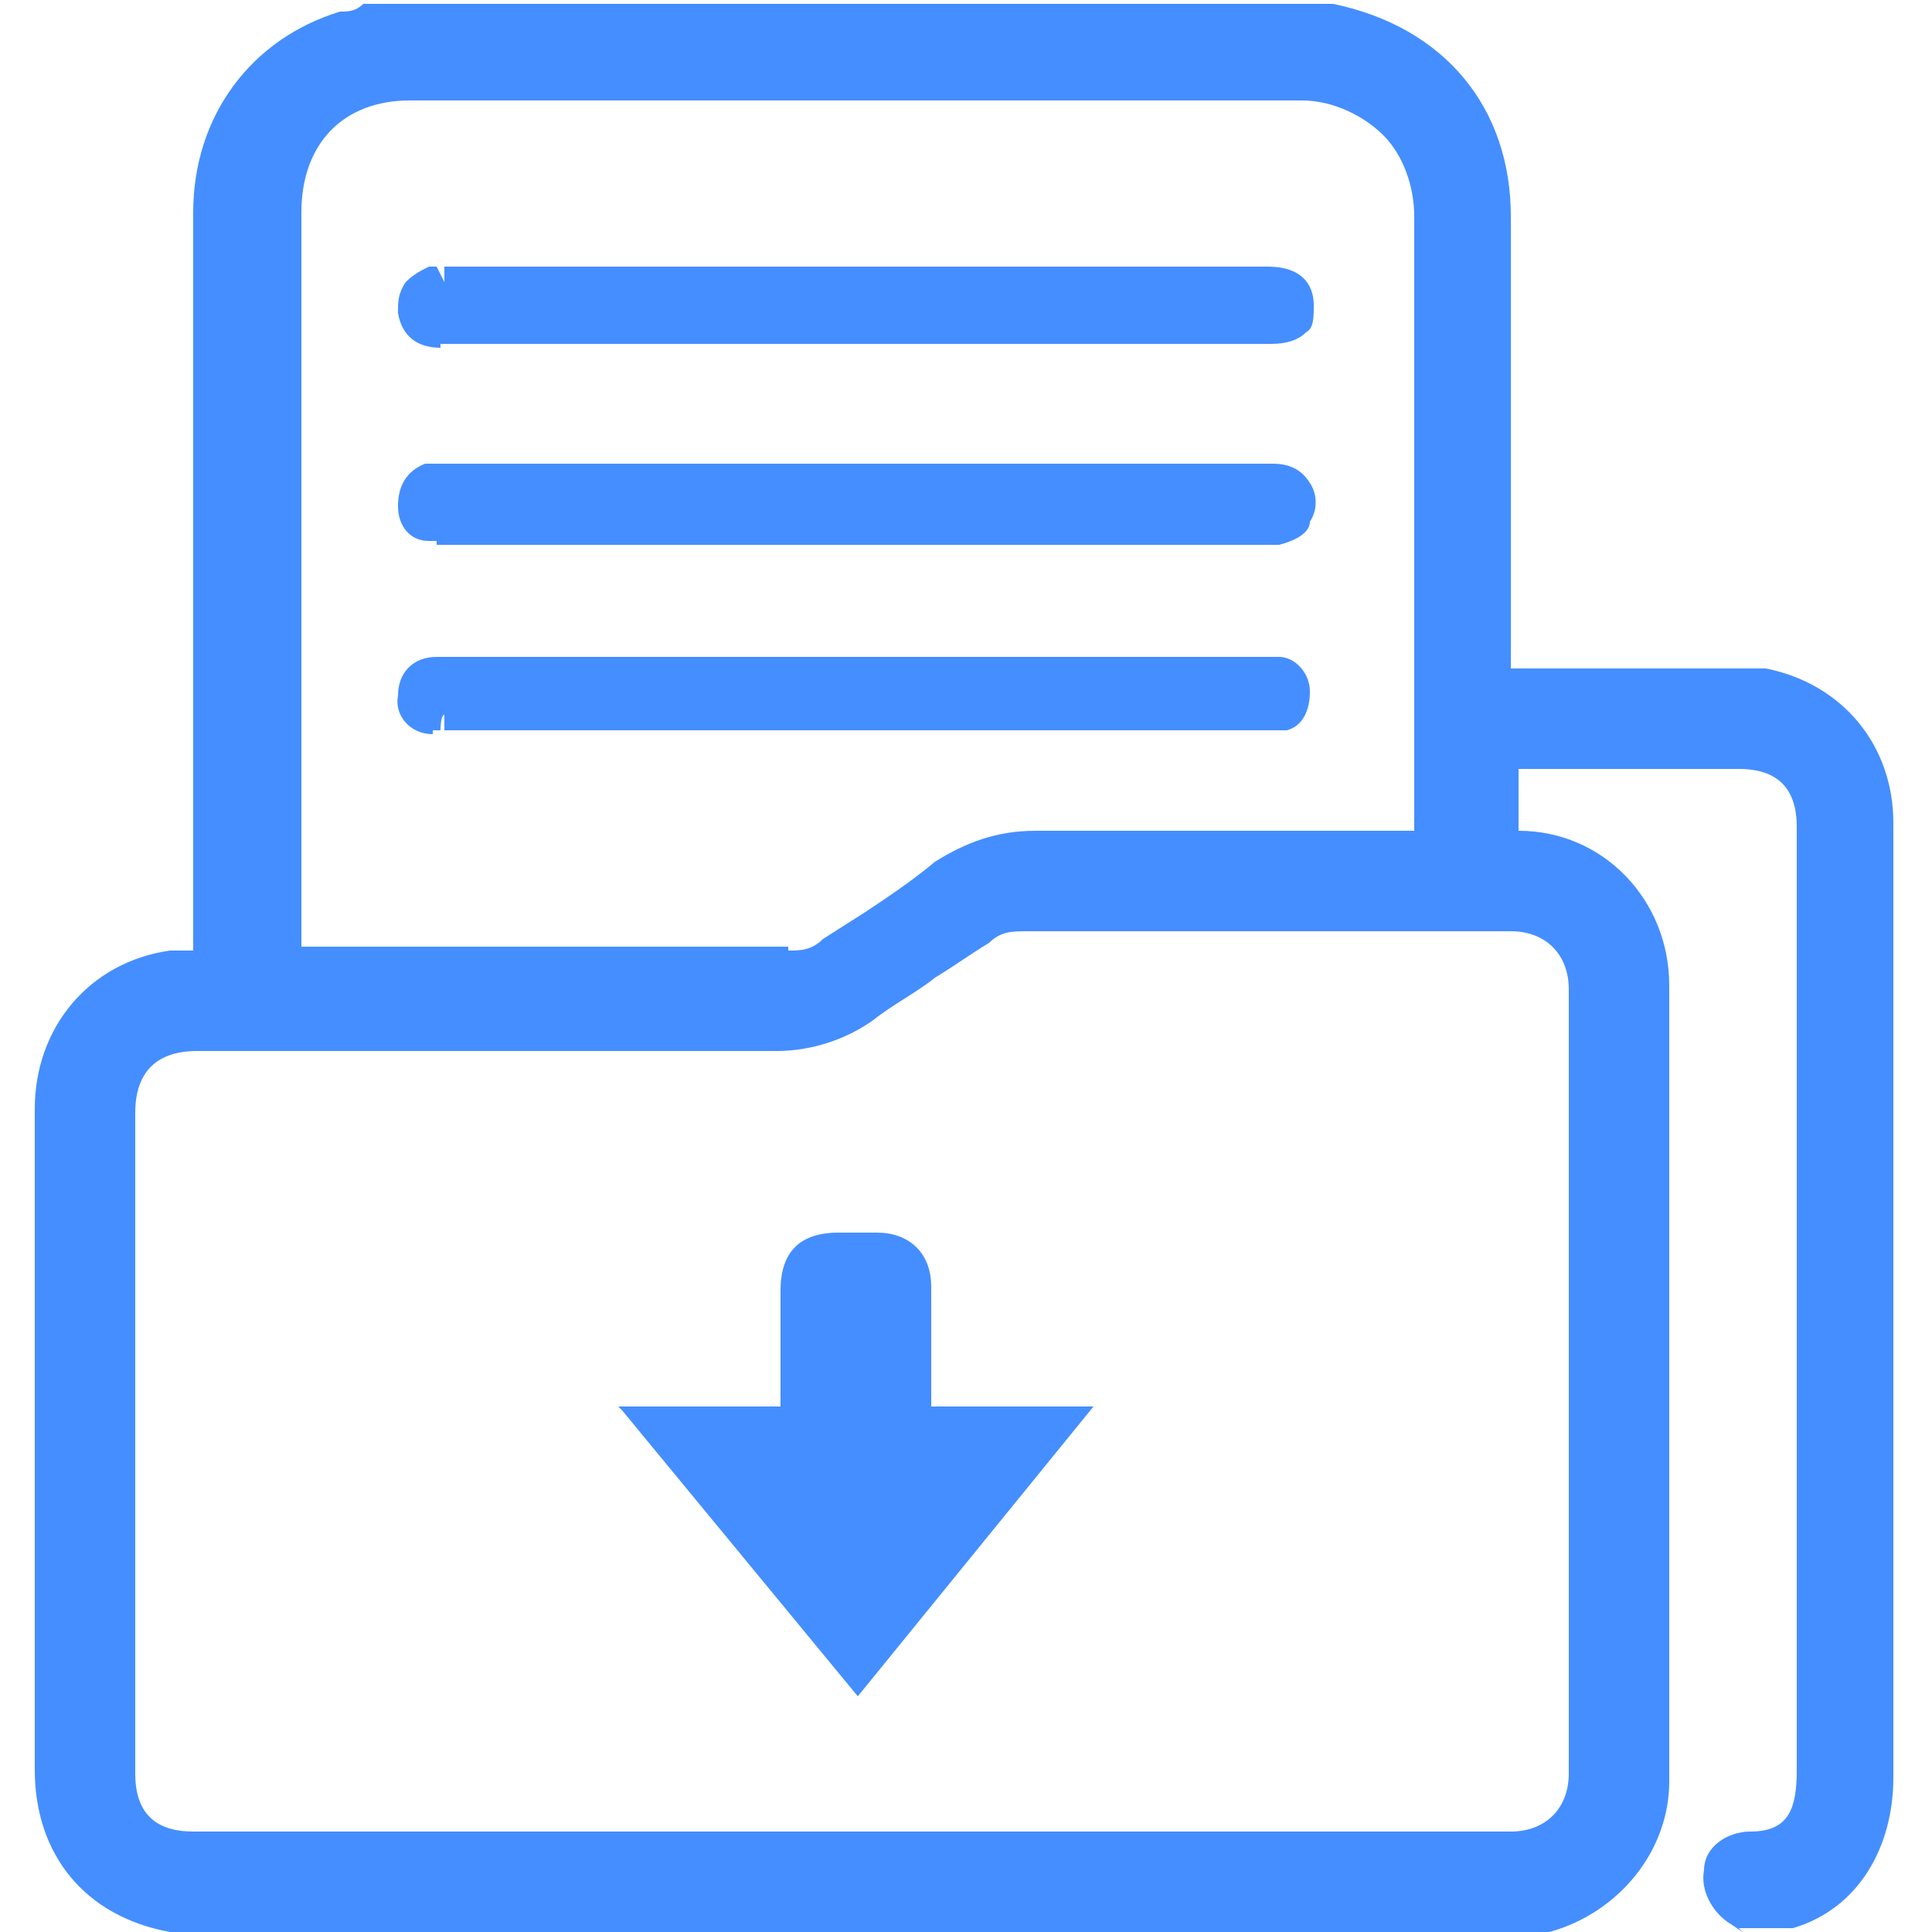 <?xml version="1.0" encoding="UTF-8"?>
<svg id="Layer_1" data-name="Layer 1" xmlns="http://www.w3.org/2000/svg" width="50" height="50" version="1.1" viewBox="0 0 50 50">
  <defs>
    <style>
      .cls-1 {
        fill: #458eff;
        stroke-width: 0px;
      }
    </style>
  </defs>
  <path class="cls-1" d="M45.1,50l-.3-.2c-.5-.3-.8-.9-.7-1.4,0-.6.6-1,1.2-1,1,0,1.2-.6,1.2-1.6v-24.4c0-1-.5-1.5-1.5-1.5h-5.7v1.6h0c2.2,0,3.9,1.8,3.9,4v20.6c0,1.8-1.3,3.4-3.1,3.9h-.4c0,0-35.3,0-35.3,0h0c-2.2-.4-3.5-2-3.5-4.2v-17.1c0-2.1,1.4-3.8,3.5-4.1h.6V5.5c0-2.5,1.5-4.5,3.8-5.2.2,0,.4,0,.6-.2h25.1c2.9.6,4.6,2.7,4.6,5.5v11.7h6.6c2,.4,3.3,2,3.3,4v24.7c0,1.8-.9,3.4-2.6,3.9,0,0-.3,0-.4,0h-1ZM5.1,27.2c-1,0-1.6.5-1.6,1.6v17.1c0,1,.5,1.5,1.5,1.5h34.1c.9,0,1.5-.6,1.5-1.5v-20.3c0-.9-.6-1.5-1.5-1.5h-12.5c-.4,0-.7,0-1,.3-.5.3-.9.6-1.4.9-.5.4-1.1.7-1.6,1.1-.7.5-1.6.8-2.5.8H4.9h.2ZM20.4,24.6c.3,0,.6,0,.9-.3l1.1-.7c.6-.4,1.2-.8,1.8-1.3.8-.5,1.6-.8,2.6-.8h9.8V5.6c0-.8-.3-1.6-.8-2.1s-1.3-.9-2.1-.9H10.6c-1.7,0-2.8,1.1-2.8,2.9v19h12.7-.1Z"/>
  <path class="cls-1" d="M16,36.4h4.2v-3c0-1,.5-1.5,1.5-1.5h1c.8,0,1.4.5,1.4,1.4v3.1h4.2l-6.1,7.5-6.1-7.4h0Z"/>
  <path class="cls-1" d="M11.4,9c-.6,0-1-.3-1.1-.9,0-.3,0-.5.2-.8.2-.2.4-.3.6-.4h.2l.2.4v-.4h21.3c1.1,0,1.2.7,1.2,1s0,.6-.2.7c-.2.2-.5.3-.9.3H11.4Z"/>
  <path class="cls-1" d="M11.3,14h-.2c-.5,0-.8-.4-.8-.9s.2-.9.7-1.1h21.9c.2,0,.7,0,1,.5.2.3.2.7,0,1,0,.3-.4.5-.8.6H11.3Z"/>
  <path class="cls-1" d="M11.2,19c-.6,0-1-.5-.9-1,0-.6.4-1,1-1h21.8c.4,0,.8.4.8.9s-.2.9-.6,1H11.5v-.4c-.1,0-.1.4-.1.4h-.2Z"/>
</svg>